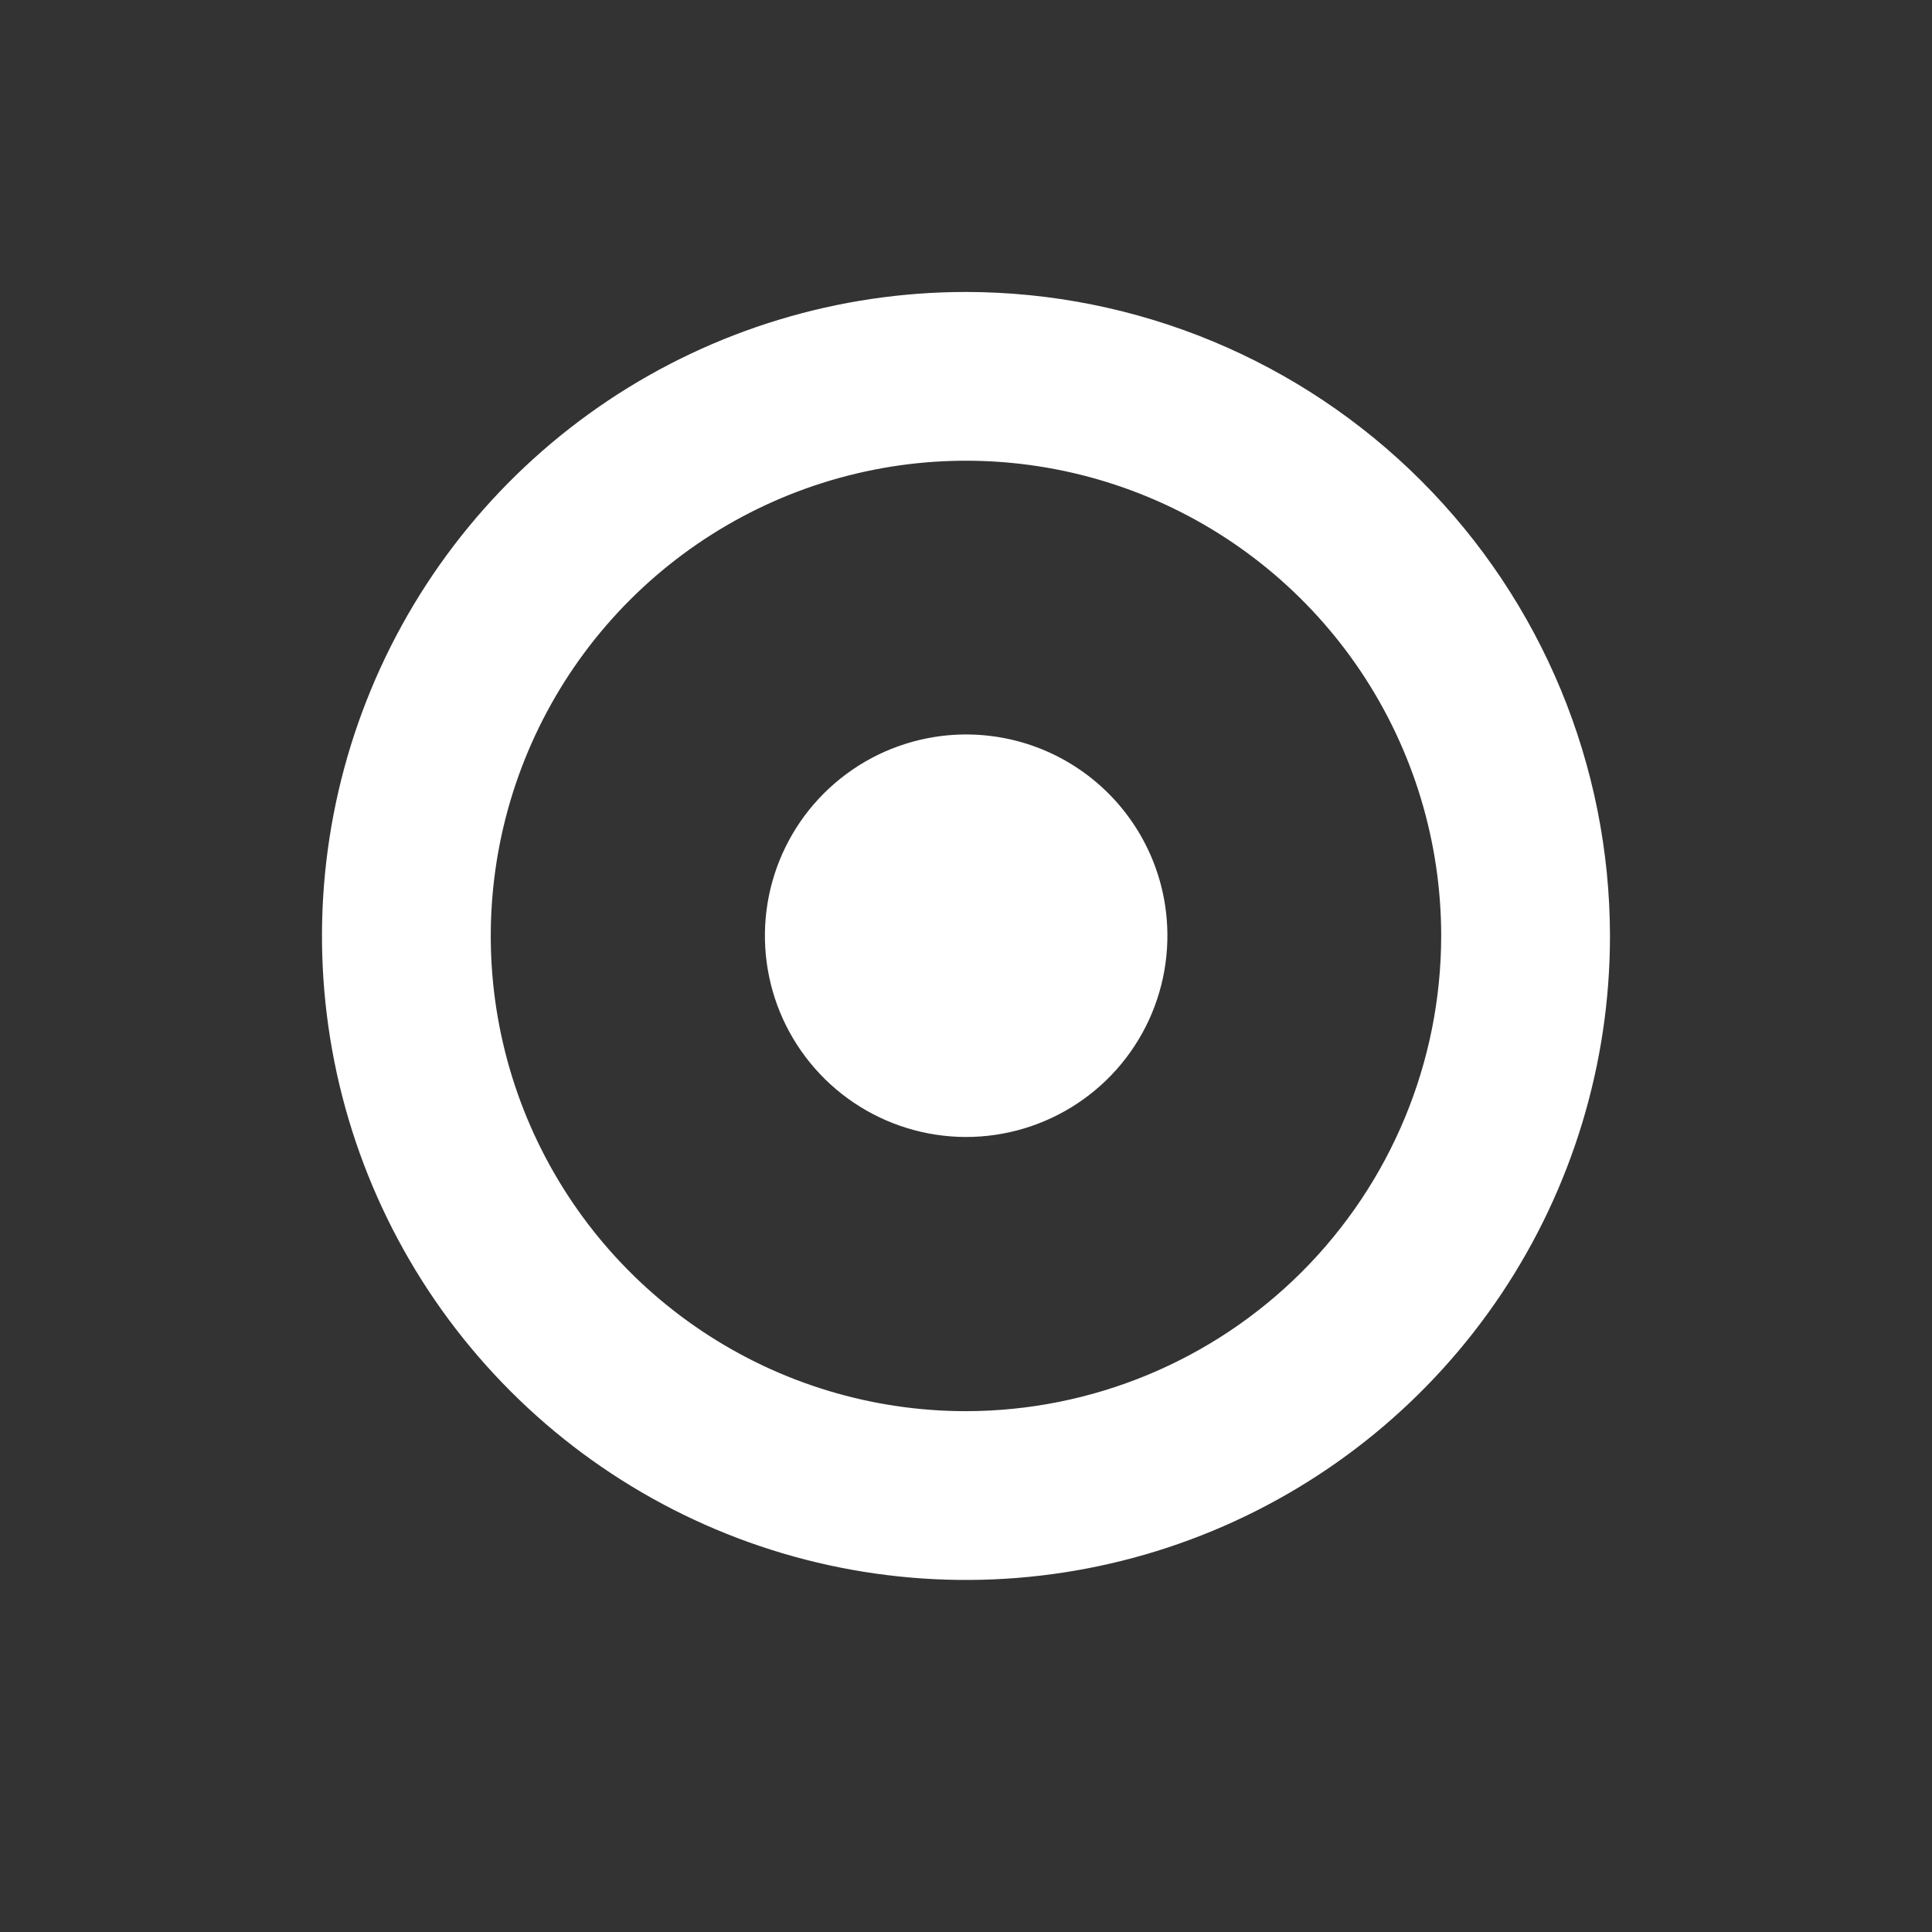 <svg width="50" height="50" viewBox="0 0 50 50" fill="none" xmlns="http://www.w3.org/2000/svg">
<rect x="0" y="0" width="50" height="50" fill="#333333" stroke="none"/>
<g clip-path="url(#clip0_477_1287)">
<path d="M24.184 19.073C23.167 19.235 22.221 19.695 21.465 20.395C20.71 21.094 20.179 22.002 19.939 23.003C19.699 24.005 19.762 25.055 20.118 26.021C20.475 26.986 21.11 27.825 21.943 28.43C22.776 29.035 23.77 29.38 24.799 29.421C25.828 29.461 26.845 29.196 27.724 28.658C28.602 28.121 29.301 27.335 29.733 26.4C30.164 25.465 30.309 24.424 30.149 23.406C30.043 22.73 29.804 22.081 29.446 21.497C29.088 20.913 28.619 20.405 28.065 20.003C27.511 19.6 26.883 19.311 26.217 19.151C25.551 18.992 24.86 18.965 24.184 19.073ZM25 7.556C21.703 7.556 18.481 8.533 15.74 10.364C12.999 12.196 10.863 14.799 9.602 17.844C8.34 20.89 8.01 24.241 8.653 27.474C9.296 30.707 10.884 33.677 13.215 36.007C15.545 38.338 18.515 39.926 21.748 40.569C24.981 41.212 28.332 40.882 31.378 39.62C34.423 38.359 37.026 36.223 38.858 33.482C40.689 30.741 41.666 27.519 41.666 24.222C41.662 19.803 39.904 15.567 36.78 12.442C33.655 9.318 29.419 7.56 25 7.556ZM25 36.521C22.567 36.521 20.189 35.8 18.167 34.448C16.144 33.097 14.568 31.176 13.637 28.929C12.706 26.681 12.463 24.209 12.937 21.823C13.412 19.437 14.583 17.246 16.303 15.526C18.023 13.806 20.215 12.635 22.6 12.16C24.986 11.685 27.459 11.929 29.706 12.86C31.953 13.791 33.874 15.367 35.226 17.39C36.577 19.412 37.298 21.79 37.298 24.222C37.295 27.483 35.998 30.609 33.692 32.915C31.386 35.22 28.26 36.517 25 36.521Z" fill="white"/>
</g>
<defs>
<clipPath id="clip0_477_1287">
<rect width="50" height="50" fill="white"/>
</clipPath>
</defs>
</svg>
